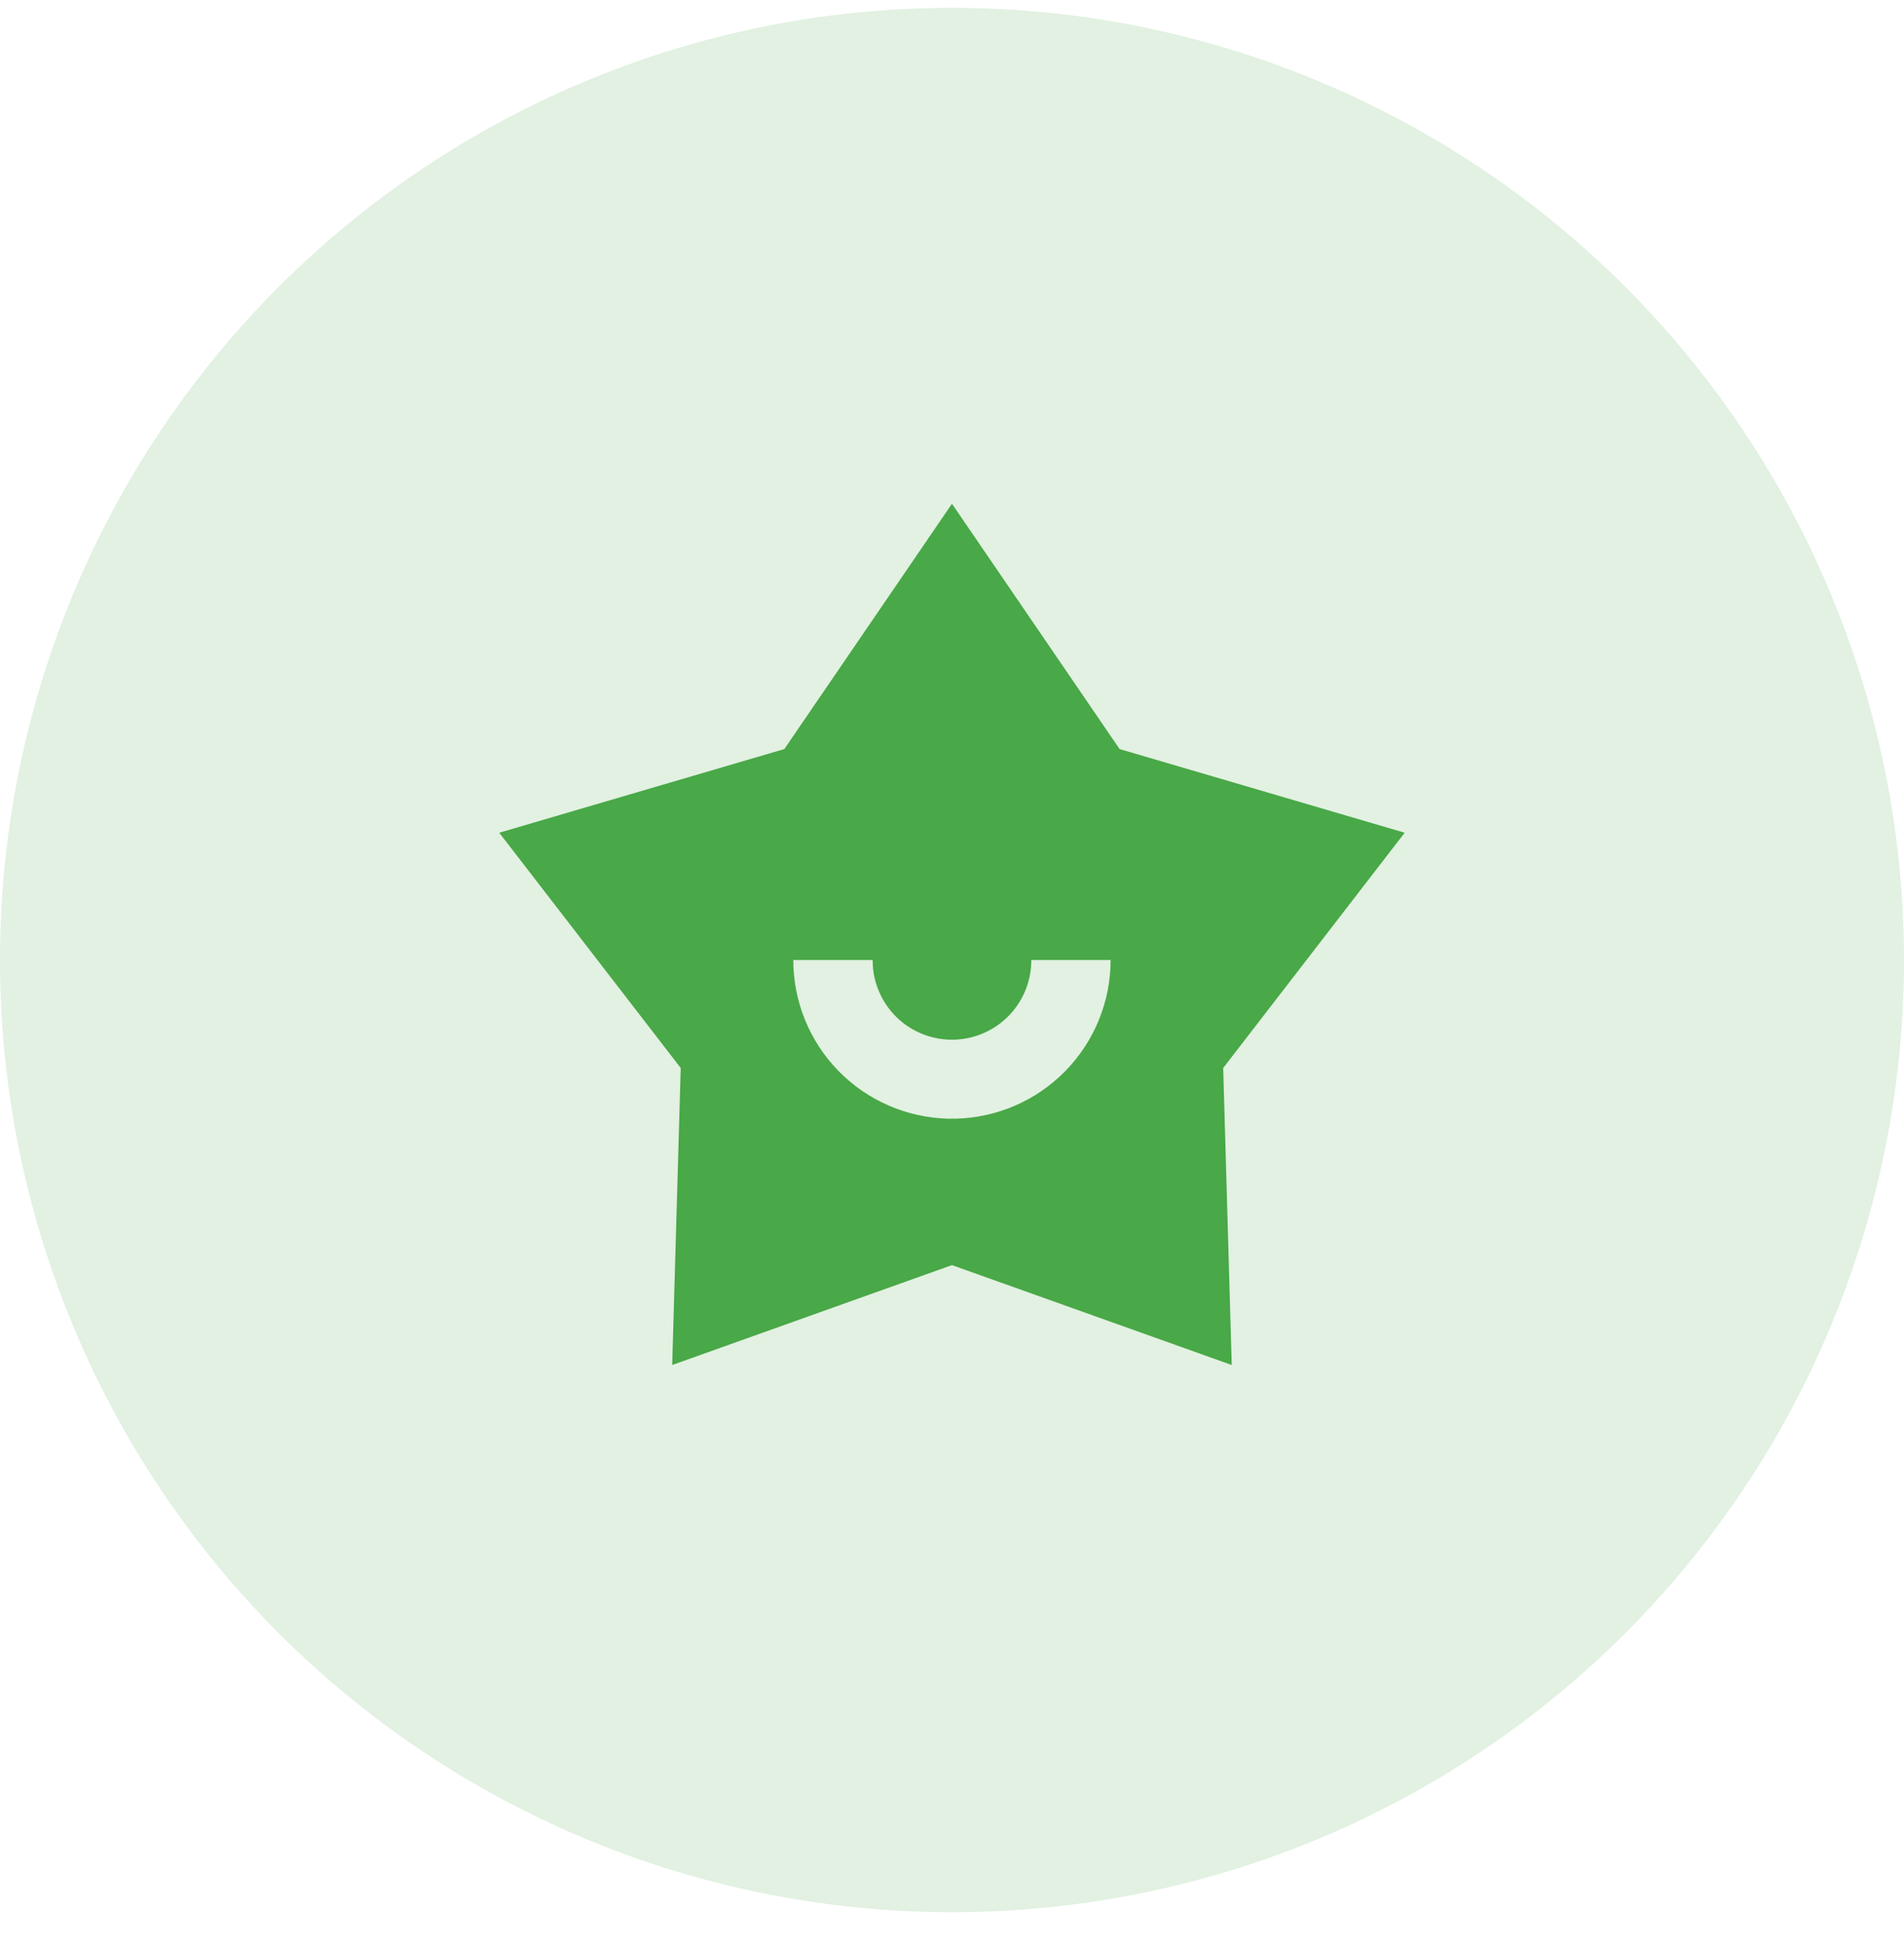 <svg width="48" height="49" viewBox="0 0 48 49" fill="none" xmlns="http://www.w3.org/2000/svg">
<circle cx="24" cy="24.197" r="24" fill="#49A847" fill-opacity="0.16"/>
<g clip-path="url(#clip0)">
<path d="M23.999 12.697L28.225 18.88L35.412 20.989L30.837 26.919L31.052 34.405L23.999 31.887L16.946 34.405L17.161 26.919L12.586 20.989L19.773 18.88L23.999 12.697ZM21.999 24.197H19.999C19.999 25.241 20.407 26.243 21.135 26.99C21.864 27.737 22.856 28.17 23.899 28.196C24.942 28.222 25.954 27.84 26.719 27.13C27.484 26.42 27.942 25.439 27.994 24.397L27.999 24.197H25.999C26.001 24.716 25.802 25.216 25.443 25.59C25.083 25.965 24.593 26.185 24.074 26.205C23.555 26.224 23.049 26.041 22.663 25.695C22.277 25.348 22.041 24.865 22.004 24.347L21.999 24.197Z" fill="#49A847"/>
</g>
<defs>
<clipPath id="clip0">
<rect width="24" height="24" fill="white" transform="translate(12 12.197)"/>
</clipPath>
</defs>
</svg>
